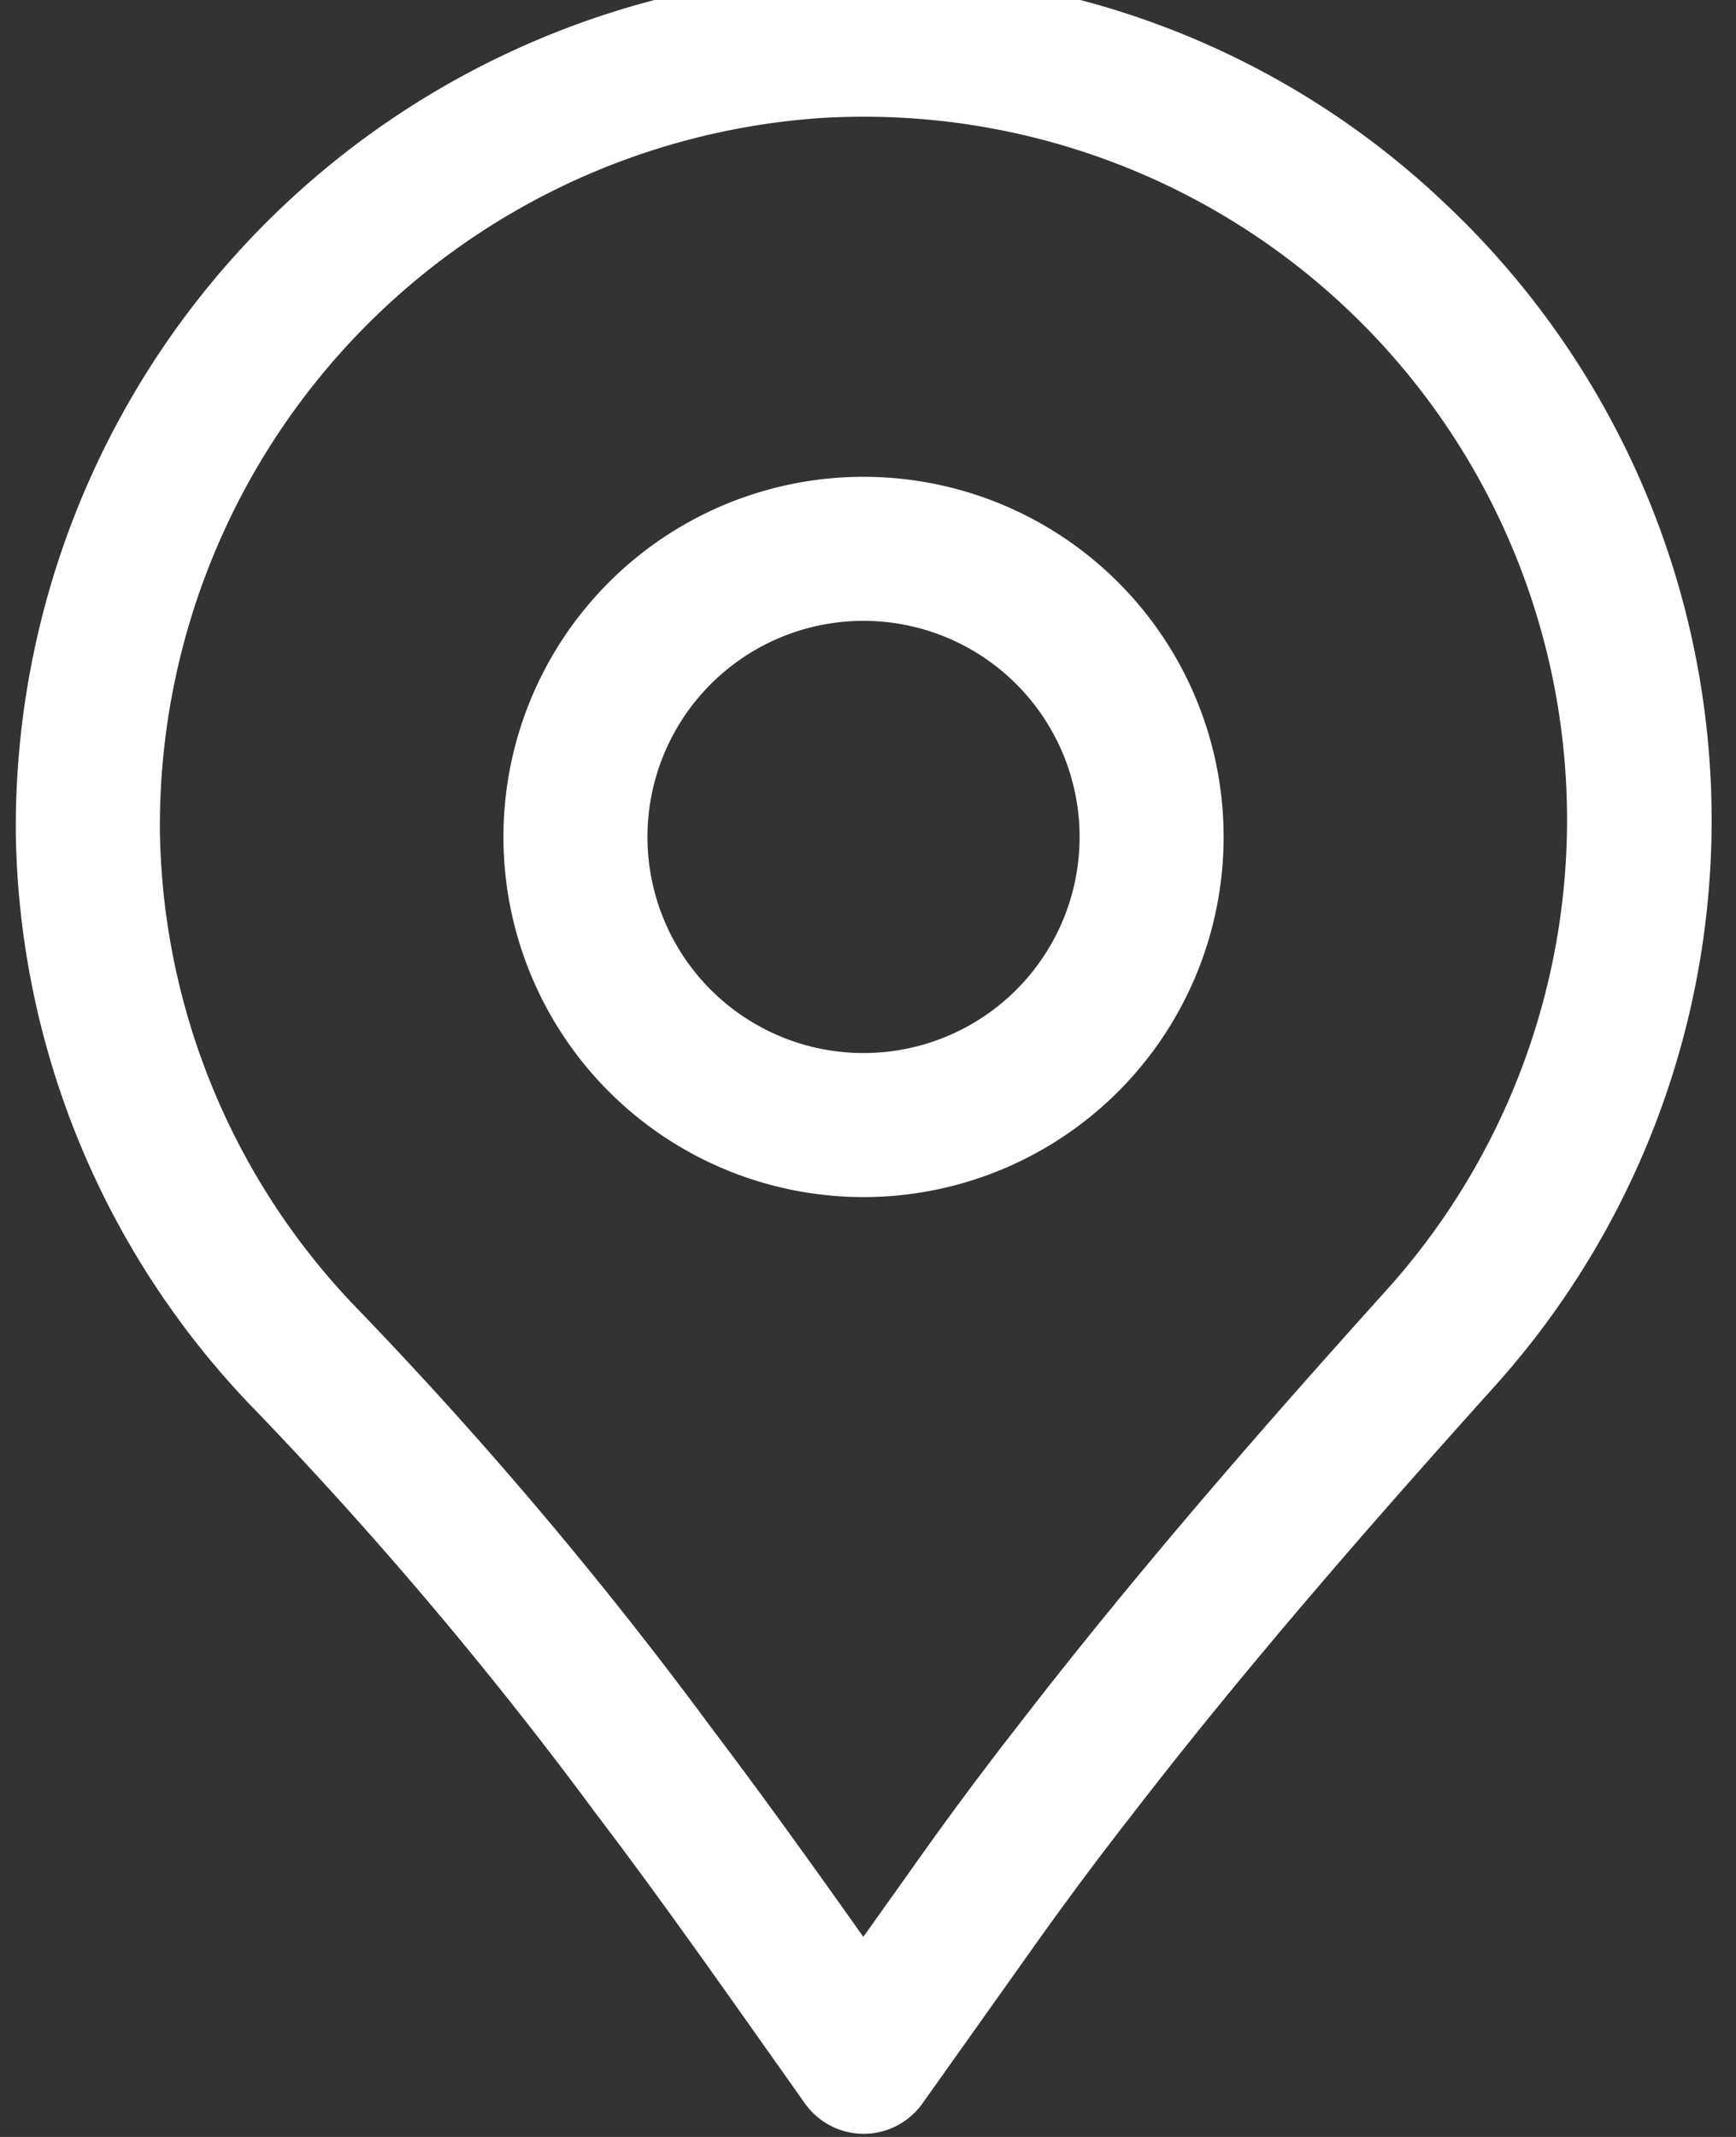<svg xmlns="http://www.w3.org/2000/svg" xmlns:xlink="http://www.w3.org/1999/xlink" width="26" height="32" viewBox="0 0 26 32">
  <rect x="0" y="0" width="26" height="32" fill="#333333" stroke="none"/>
  <defs>
    <clipPath id="clip-path">
      <rect id="Rectangle_40" data-name="Rectangle 40" width="26" height="32" transform="translate(0 0.5)" fill="#fff"/>
    </clipPath>
  </defs>
  <g id="Group_97" data-name="Group 97" transform="translate(0.327 -0.5)">
    <g id="Group_94" data-name="Group 94" transform="translate(-0.327 0)">
      <g id="Group_93" data-name="Group 93" clip-path="url(#clip-path)">
        <path id="Path_79" data-name="Path 79" d="M22.19,4.447A12.556,12.556,0,0,0,12.768.983,12.8,12.8,0,0,0,.757,13.865a12.644,12.644,0,0,0,3.59,8.629,61.261,61.261,0,0,1,5.1,6.04c.7.921,1.369,1.854,2.034,2.792l1.095,1.547a1.079,1.079,0,0,0,1.759,0l1.609-2.265q.737-1.042,1.533-2.062c1.783-2.313,3.746-4.542,5.434-6.419A12.679,12.679,0,0,0,22.19,4.447M21.3,20.677c-1.713,1.9-3.71,4.173-5.531,6.535-.547.7-1.079,1.417-1.589,2.14l-.73,1.026-.216-.305c-.68-.957-1.364-1.907-2.071-2.841a62.835,62.835,0,0,0-5.274-6.243A10.5,10.5,0,0,1,2.915,13.83,10.623,10.623,0,0,1,12.881,3.137c.193-.01.387-.015.579-.015A10.527,10.527,0,0,1,21.3,20.677Z" transform="translate(-0.52 -0.874)" fill="#fff"/>
      </g>
    </g>
    <g id="Group_96" data-name="Group 96" transform="translate(-0.327 0)">
      <g id="Group_95" data-name="Group 95" clip-path="url(#clip-path)">
        <path id="Path_80" data-name="Path 80" d="M87.392,85a5.393,5.393,0,1,0,5.393,5.393A5.393,5.393,0,0,0,87.392,85m0,8.629a3.236,3.236,0,1,1,3.236-3.236,3.235,3.235,0,0,1-3.236,3.236" transform="translate(-74.459 -77.36)" fill="#fff"/>
      </g>
    </g>
  </g>
</svg>
